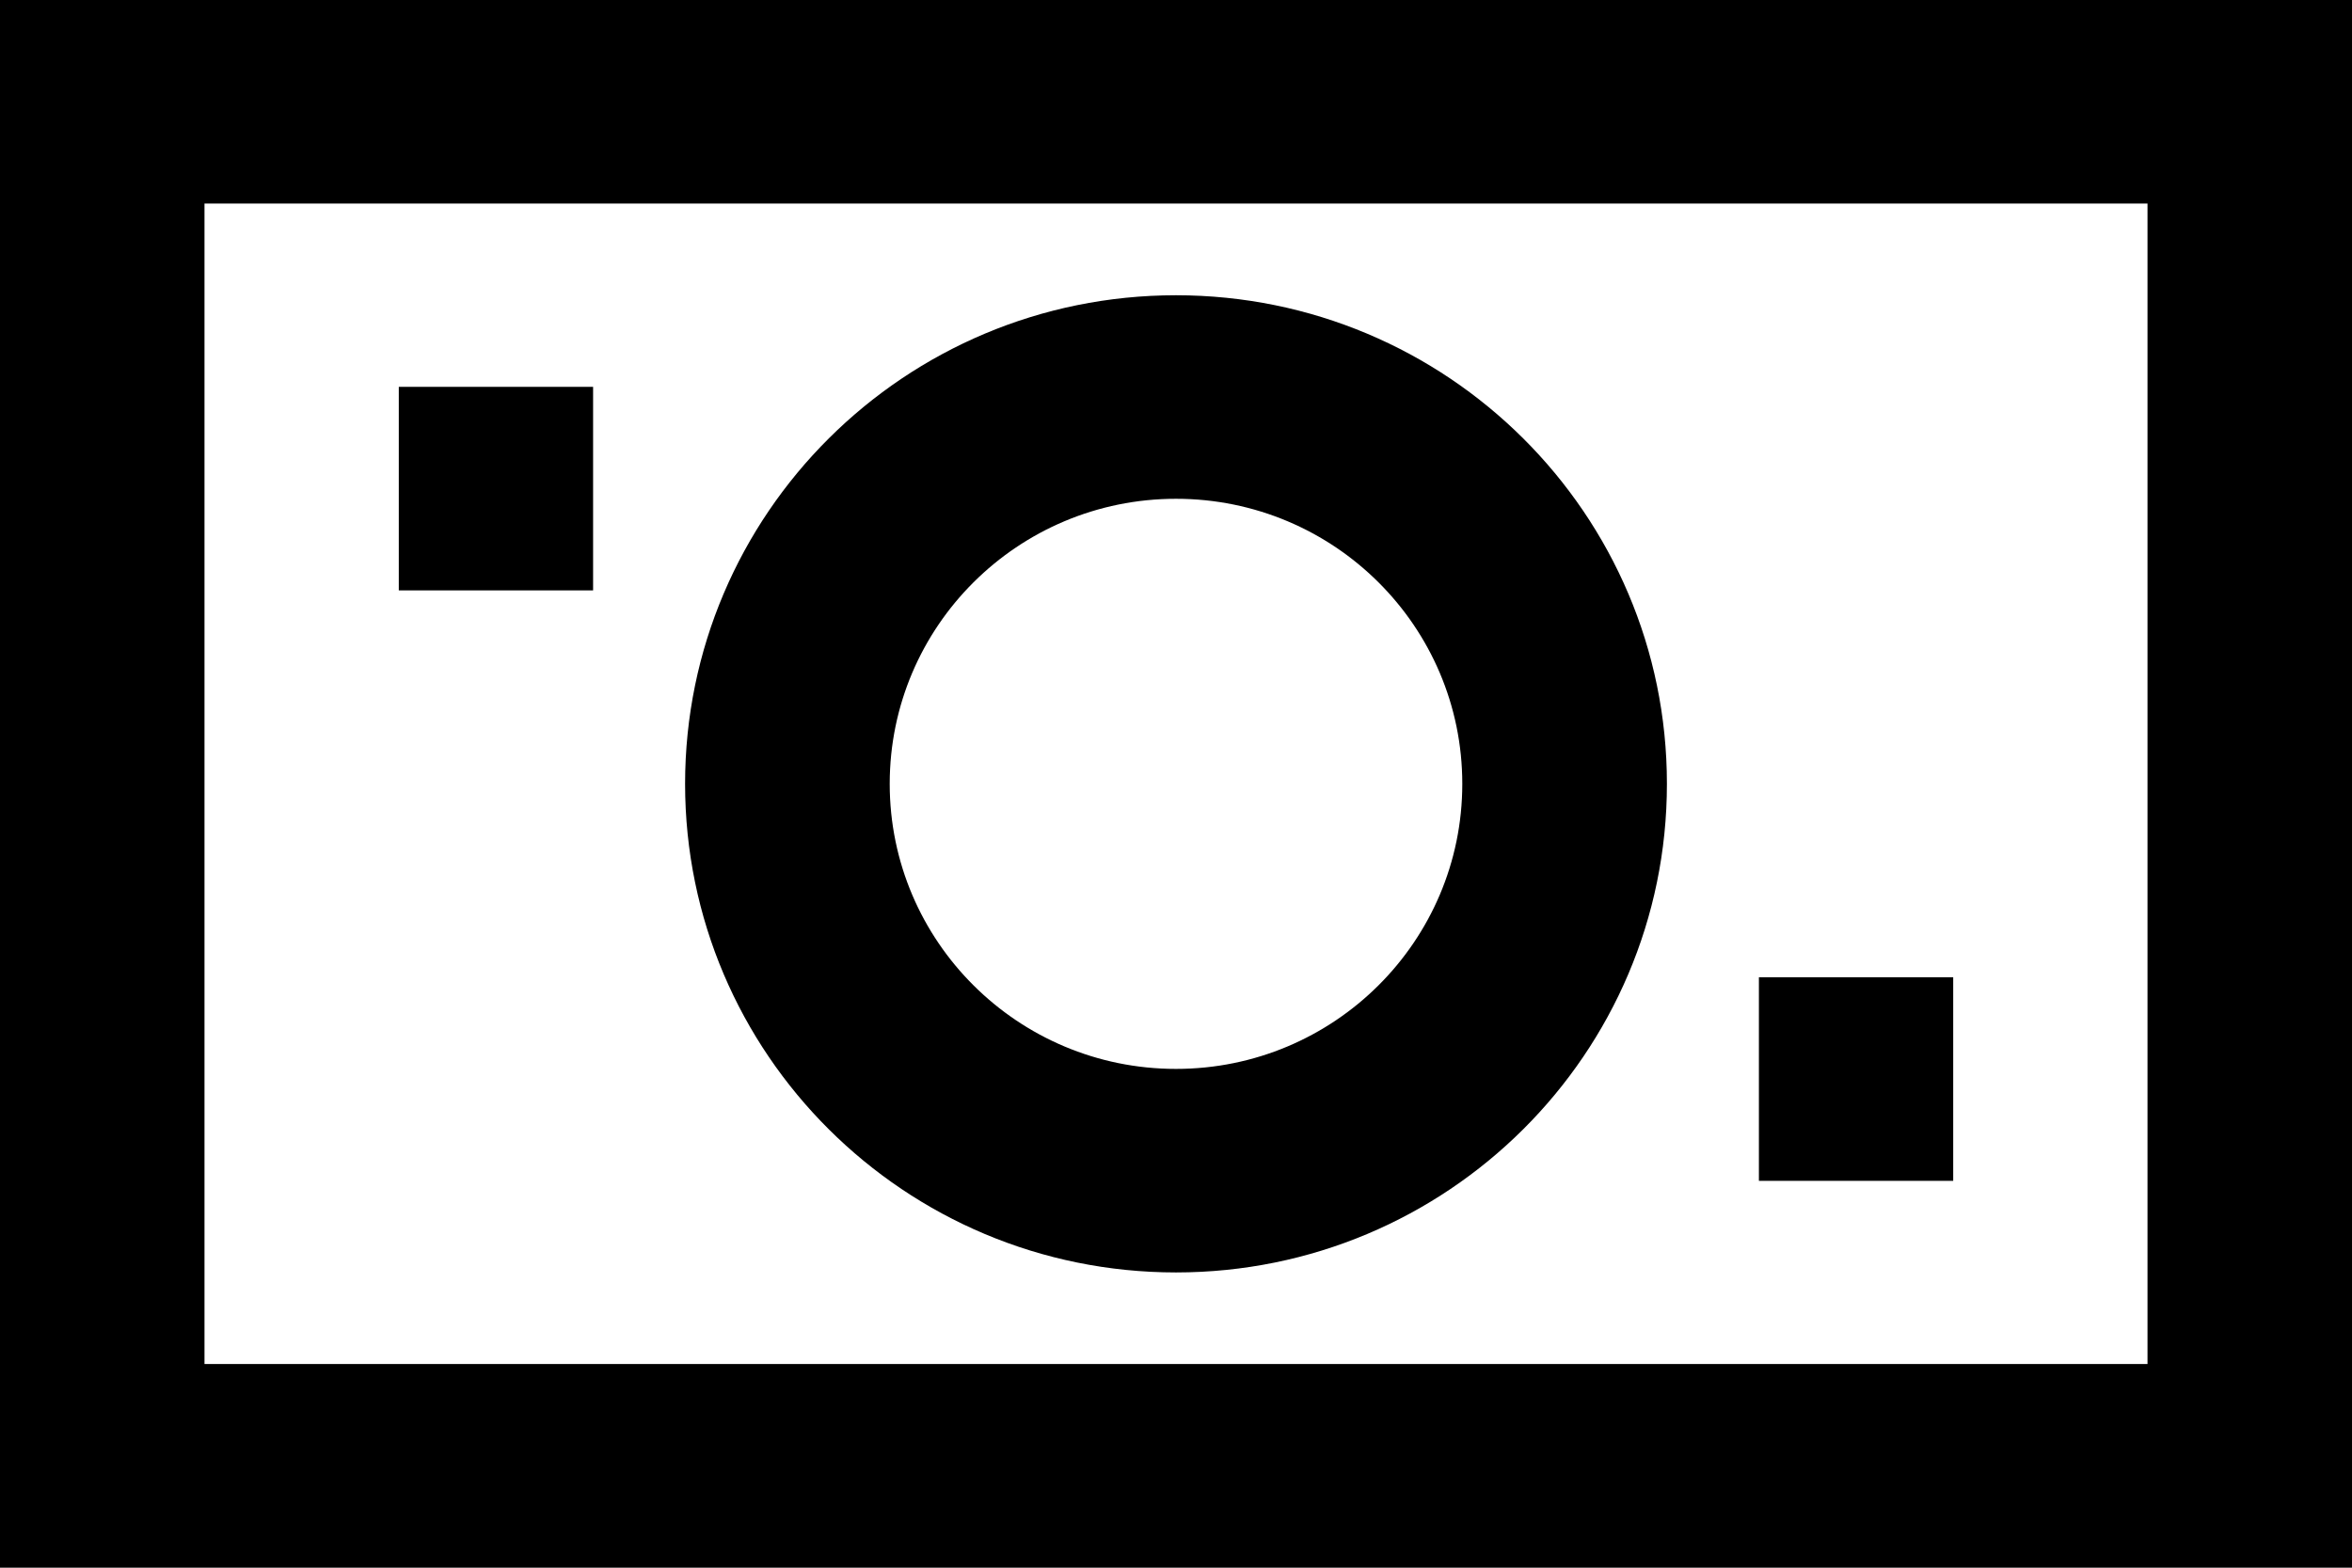 <?xml version="1.0" encoding="UTF-8"?> <svg xmlns="http://www.w3.org/2000/svg" width="18" height="12" viewBox="0 0 18 12" fill="none"> <path d="M0 0H18V12H0V0ZM16.435 1.558H1.565V10.441H16.435V1.558ZM9 2.26C11.075 2.26 12.757 3.934 12.757 6C12.757 8.066 11.075 9.74 9 9.74C6.925 9.74 5.243 8.066 5.243 6C5.243 3.934 6.925 2.26 9 2.26ZM9 8.182C10.21 8.182 11.191 7.205 11.191 6C11.191 4.795 10.21 3.818 9 3.818C7.79 3.818 6.809 4.795 6.809 6C6.809 7.205 7.79 8.182 9 8.182V8.182ZM4.539 4.519H3.052V2.961H4.539V4.519ZM14.948 9.039H13.461V7.481H14.948L14.948 9.039Z" fill="black"></path> </svg> 